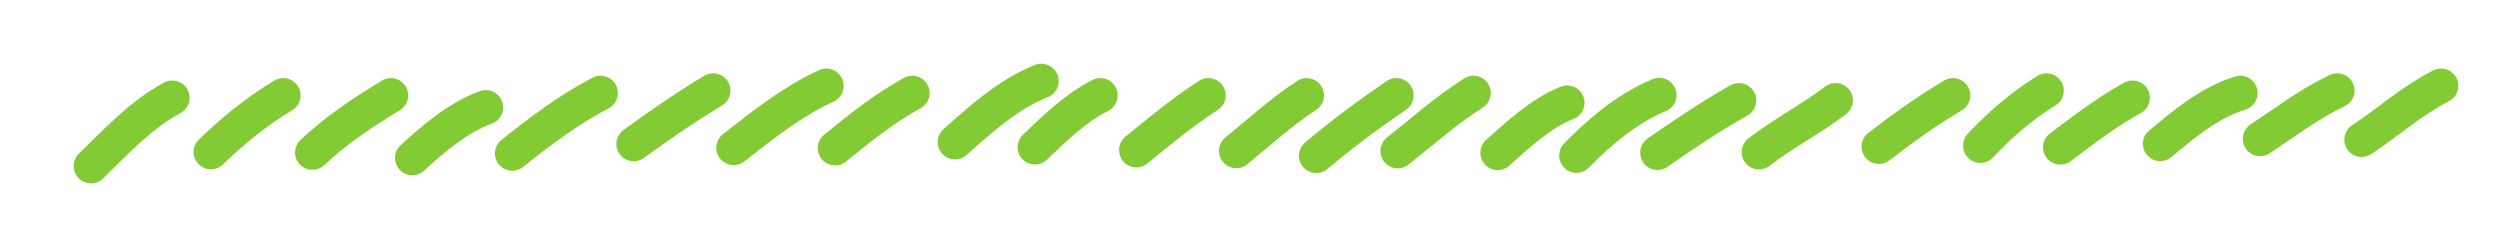 <svg width="361" height="36" viewBox="0 0 361 36" fill="none" xmlns="http://www.w3.org/2000/svg">
<path d="M13.141 23.97C16.579 20.663 20.232 16.615 24.878 14.125" stroke="#83CB34" stroke-width="5" stroke-miterlimit="1.5" stroke-linecap="round" stroke-linejoin="round"/>
<path d="M30.457 21.949C33.419 19.076 37.047 16.061 40.902 13.777" stroke="#83CB34" stroke-width="5" stroke-miterlimit="1.5" stroke-linecap="round" stroke-linejoin="round"/>
<path d="M45.109 22.022C48.377 18.925 52.333 16.26 56.442 13.777" stroke="#83CB34" stroke-width="5" stroke-miterlimit="1.5" stroke-linecap="round" stroke-linejoin="round"/>
<path d="M59.539 22.806C62.184 20.358 66.152 16.934 70.151 15.508" stroke="#83CB34" stroke-width="5" stroke-miterlimit="1.5" stroke-linecap="round" stroke-linejoin="round"/>
<path d="M73.969 22.157C77.776 19.124 82.11 15.821 86.724 13.434" stroke="#83CB34" stroke-width="5" stroke-miterlimit="1.5" stroke-linecap="round" stroke-linejoin="round"/>
<path d="M91.504 20.786C95.213 18.098 98.948 15.508 102.978 13.086" stroke="#83CB34" stroke-width="5" stroke-miterlimit="1.5" stroke-linecap="round" stroke-linejoin="round"/>
<path d="M105.934 21.343C109.941 18.206 114.305 14.699 119.323 12.395" stroke="#83CB34" stroke-width="5" stroke-miterlimit="1.5" stroke-linecap="round" stroke-linejoin="round"/>
<path d="M120.582 21.39C123.947 18.67 127.688 15.63 131.743 13.434" stroke="#83CB34" stroke-width="5" stroke-miterlimit="1.5" stroke-linecap="round" stroke-linejoin="round"/>
<path d="M137.902 20.519C141.394 17.414 145.46 13.672 150.367 11.703" stroke="#83CB34" stroke-width="5" stroke-miterlimit="1.5" stroke-linecap="round" stroke-linejoin="round"/>
<path d="M149.445 21.257C152.111 18.722 155.212 15.618 158.895 13.777" stroke="#83CB34" stroke-width="5" stroke-miterlimit="1.5" stroke-linecap="round" stroke-linejoin="round"/>
<path d="M164.094 21.67C167.402 18.98 170.768 16.171 174.493 13.777" stroke="#83CB34" stroke-width="5" stroke-miterlimit="1.5" stroke-linecap="round" stroke-linejoin="round"/>
<path d="M178.523 21.786C181.836 19.102 184.983 16.187 188.684 13.777" stroke="#83CB34" stroke-width="5" stroke-miterlimit="1.5" stroke-linecap="round" stroke-linejoin="round"/>
<path d="M190.07 22.486C193.722 19.404 197.553 16.55 201.631 13.777" stroke="#83CB34" stroke-width="5" stroke-miterlimit="1.5" stroke-linecap="round" stroke-linejoin="round"/>
<path d="M201.832 21.81C205.378 19.013 208.81 15.937 212.766 13.434" stroke="#83CB34" stroke-width="5" stroke-miterlimit="1.5" stroke-linecap="round" stroke-linejoin="round"/>
<path d="M216.266 22.056C218.962 19.682 222.478 16.32 226.303 14.842" stroke="#83CB34" stroke-width="5" stroke-miterlimit="1.5" stroke-linecap="round" stroke-linejoin="round"/>
<path d="M227.645 22.462C230.696 19.319 234.906 15.655 239.593 13.734" stroke="#83CB34" stroke-width="5" stroke-miterlimit="1.5" stroke-linecap="round" stroke-linejoin="round"/>
<path d="M239.344 22.047C243.14 19.414 246.961 16.827 251.109 14.496" stroke="#83CB34" stroke-width="5" stroke-miterlimit="1.5" stroke-linecap="round" stroke-linejoin="round"/>
<path d="M254 21.967C257.428 19.294 261.591 17.155 265.056 14.496" stroke="#83CB34" stroke-width="5" stroke-miterlimit="1.5" stroke-linecap="round" stroke-linejoin="round"/>
<path d="M271.312 21.17C274.63 18.609 278.252 15.998 282.017 13.777" stroke="#83CB34" stroke-width="5" stroke-miterlimit="1.5" stroke-linecap="round" stroke-linejoin="round"/>
<path d="M285.969 21.031C288.654 18.142 291.856 15.346 295.513 13.086" stroke="#83CB34" stroke-width="5" stroke-miterlimit="1.5" stroke-linecap="round" stroke-linejoin="round"/>
<path d="M297.508 21.267C300.804 18.813 304.165 16.191 307.943 14.125" stroke="#83CB34" stroke-width="5" stroke-miterlimit="1.5" stroke-linecap="round" stroke-linejoin="round"/>
<path d="M311.934 20.767C315.155 18.11 318.896 14.853 323.5 13.434" stroke="#83CB34" stroke-width="5" stroke-miterlimit="1.5" stroke-linecap="round" stroke-linejoin="round"/>
<path d="M326.363 20.05C329.909 17.716 333.46 14.979 337.493 13.086" stroke="#83CB34" stroke-width="5" stroke-miterlimit="1.5" stroke-linecap="round" stroke-linejoin="round"/>
<path d="M341.02 20.168C344.813 17.685 348.311 14.504 352.486 12.395" stroke="#83CB34" stroke-width="5" stroke-miterlimit="1.5" stroke-linecap="round" stroke-linejoin="round"/>
</svg>

